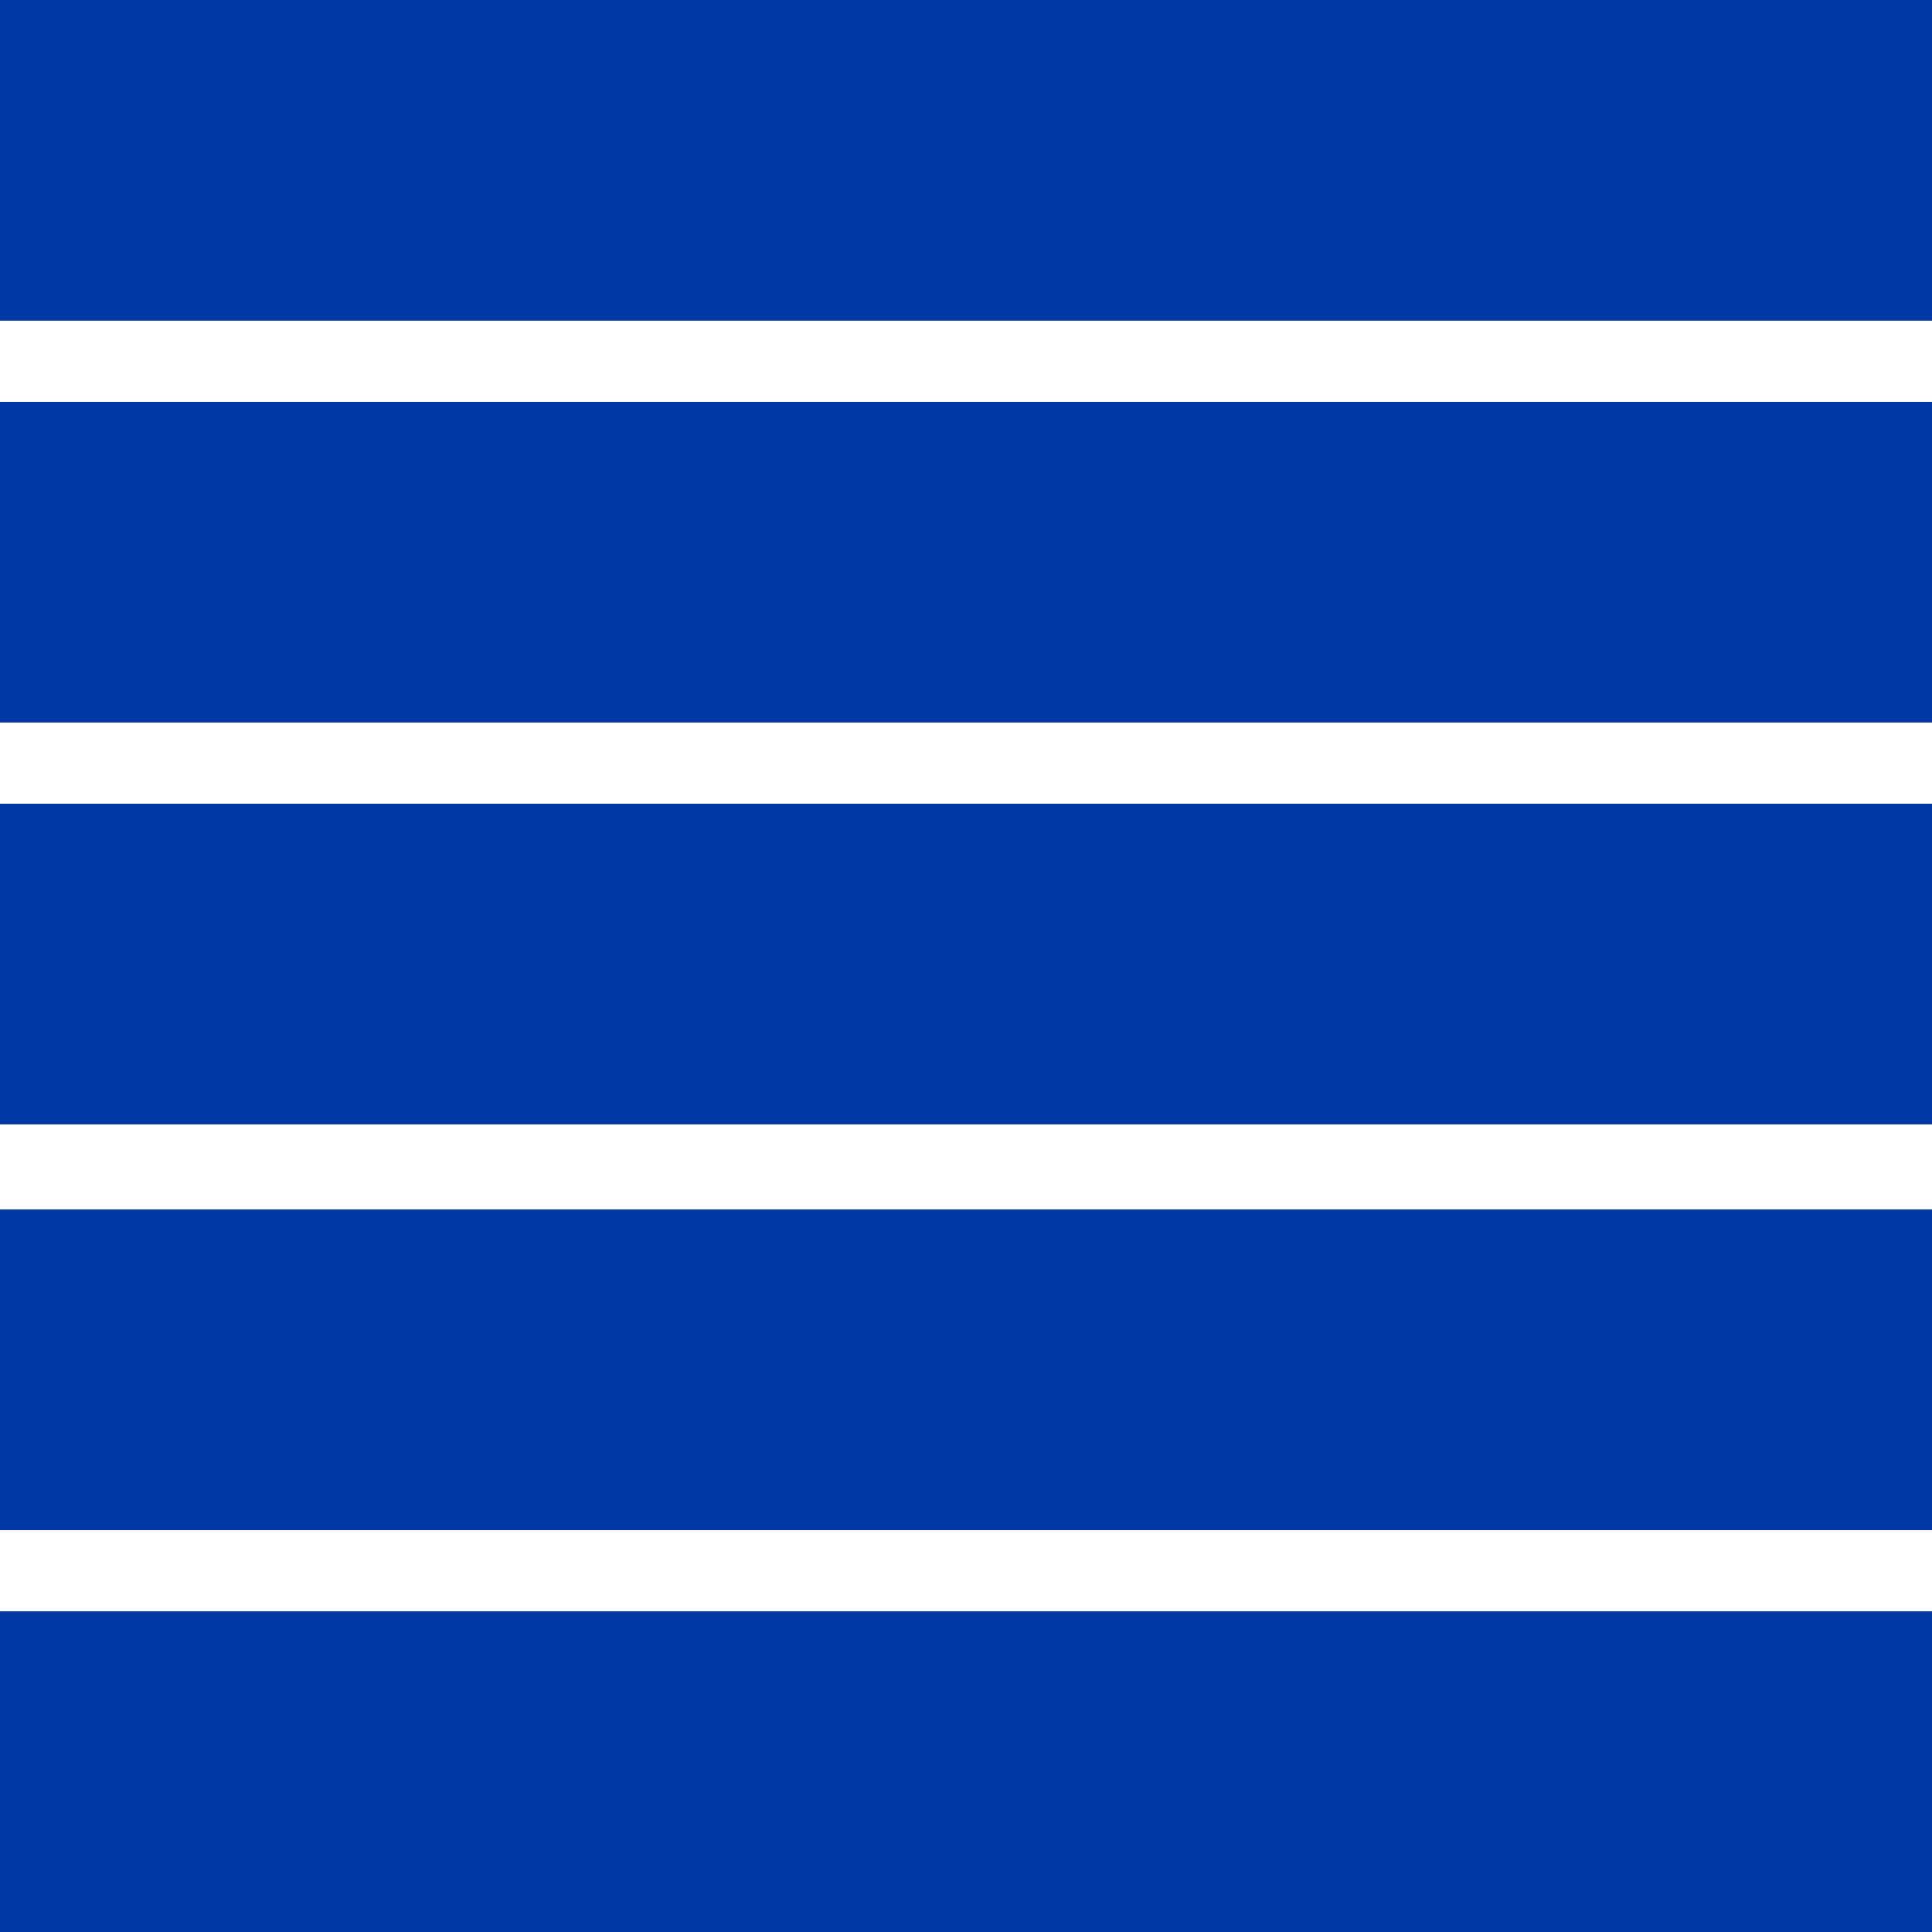 <?xml version="1.0" encoding="UTF-8"?>
<svg xmlns="http://www.w3.org/2000/svg" version="1.1" viewBox="0 0 50 50">
  <defs>
    <style>
      .cls-1 {
        fill: #0039a6;
      }
    </style>
  </defs>
  <!-- Generator: Adobe Illustrator 28.7.1, SVG Export Plug-In . SVG Version: 1.2.0 Build 142)  -->
  <g>
    <g id="Ebene_1">
      <rect class="cls-1" y="0" width="50" height="8.3"/>
      <rect class="cls-1" y="41.7" width="50" height="8.3"/>
      <rect class="cls-1" y="31.3" width="50" height="8.3"/>
      <rect class="cls-1" y="20.8" width="50" height="8.3"/>
      <rect class="cls-1" y="10.4" width="50" height="8.3"/>
    </g>
  </g>
</svg>